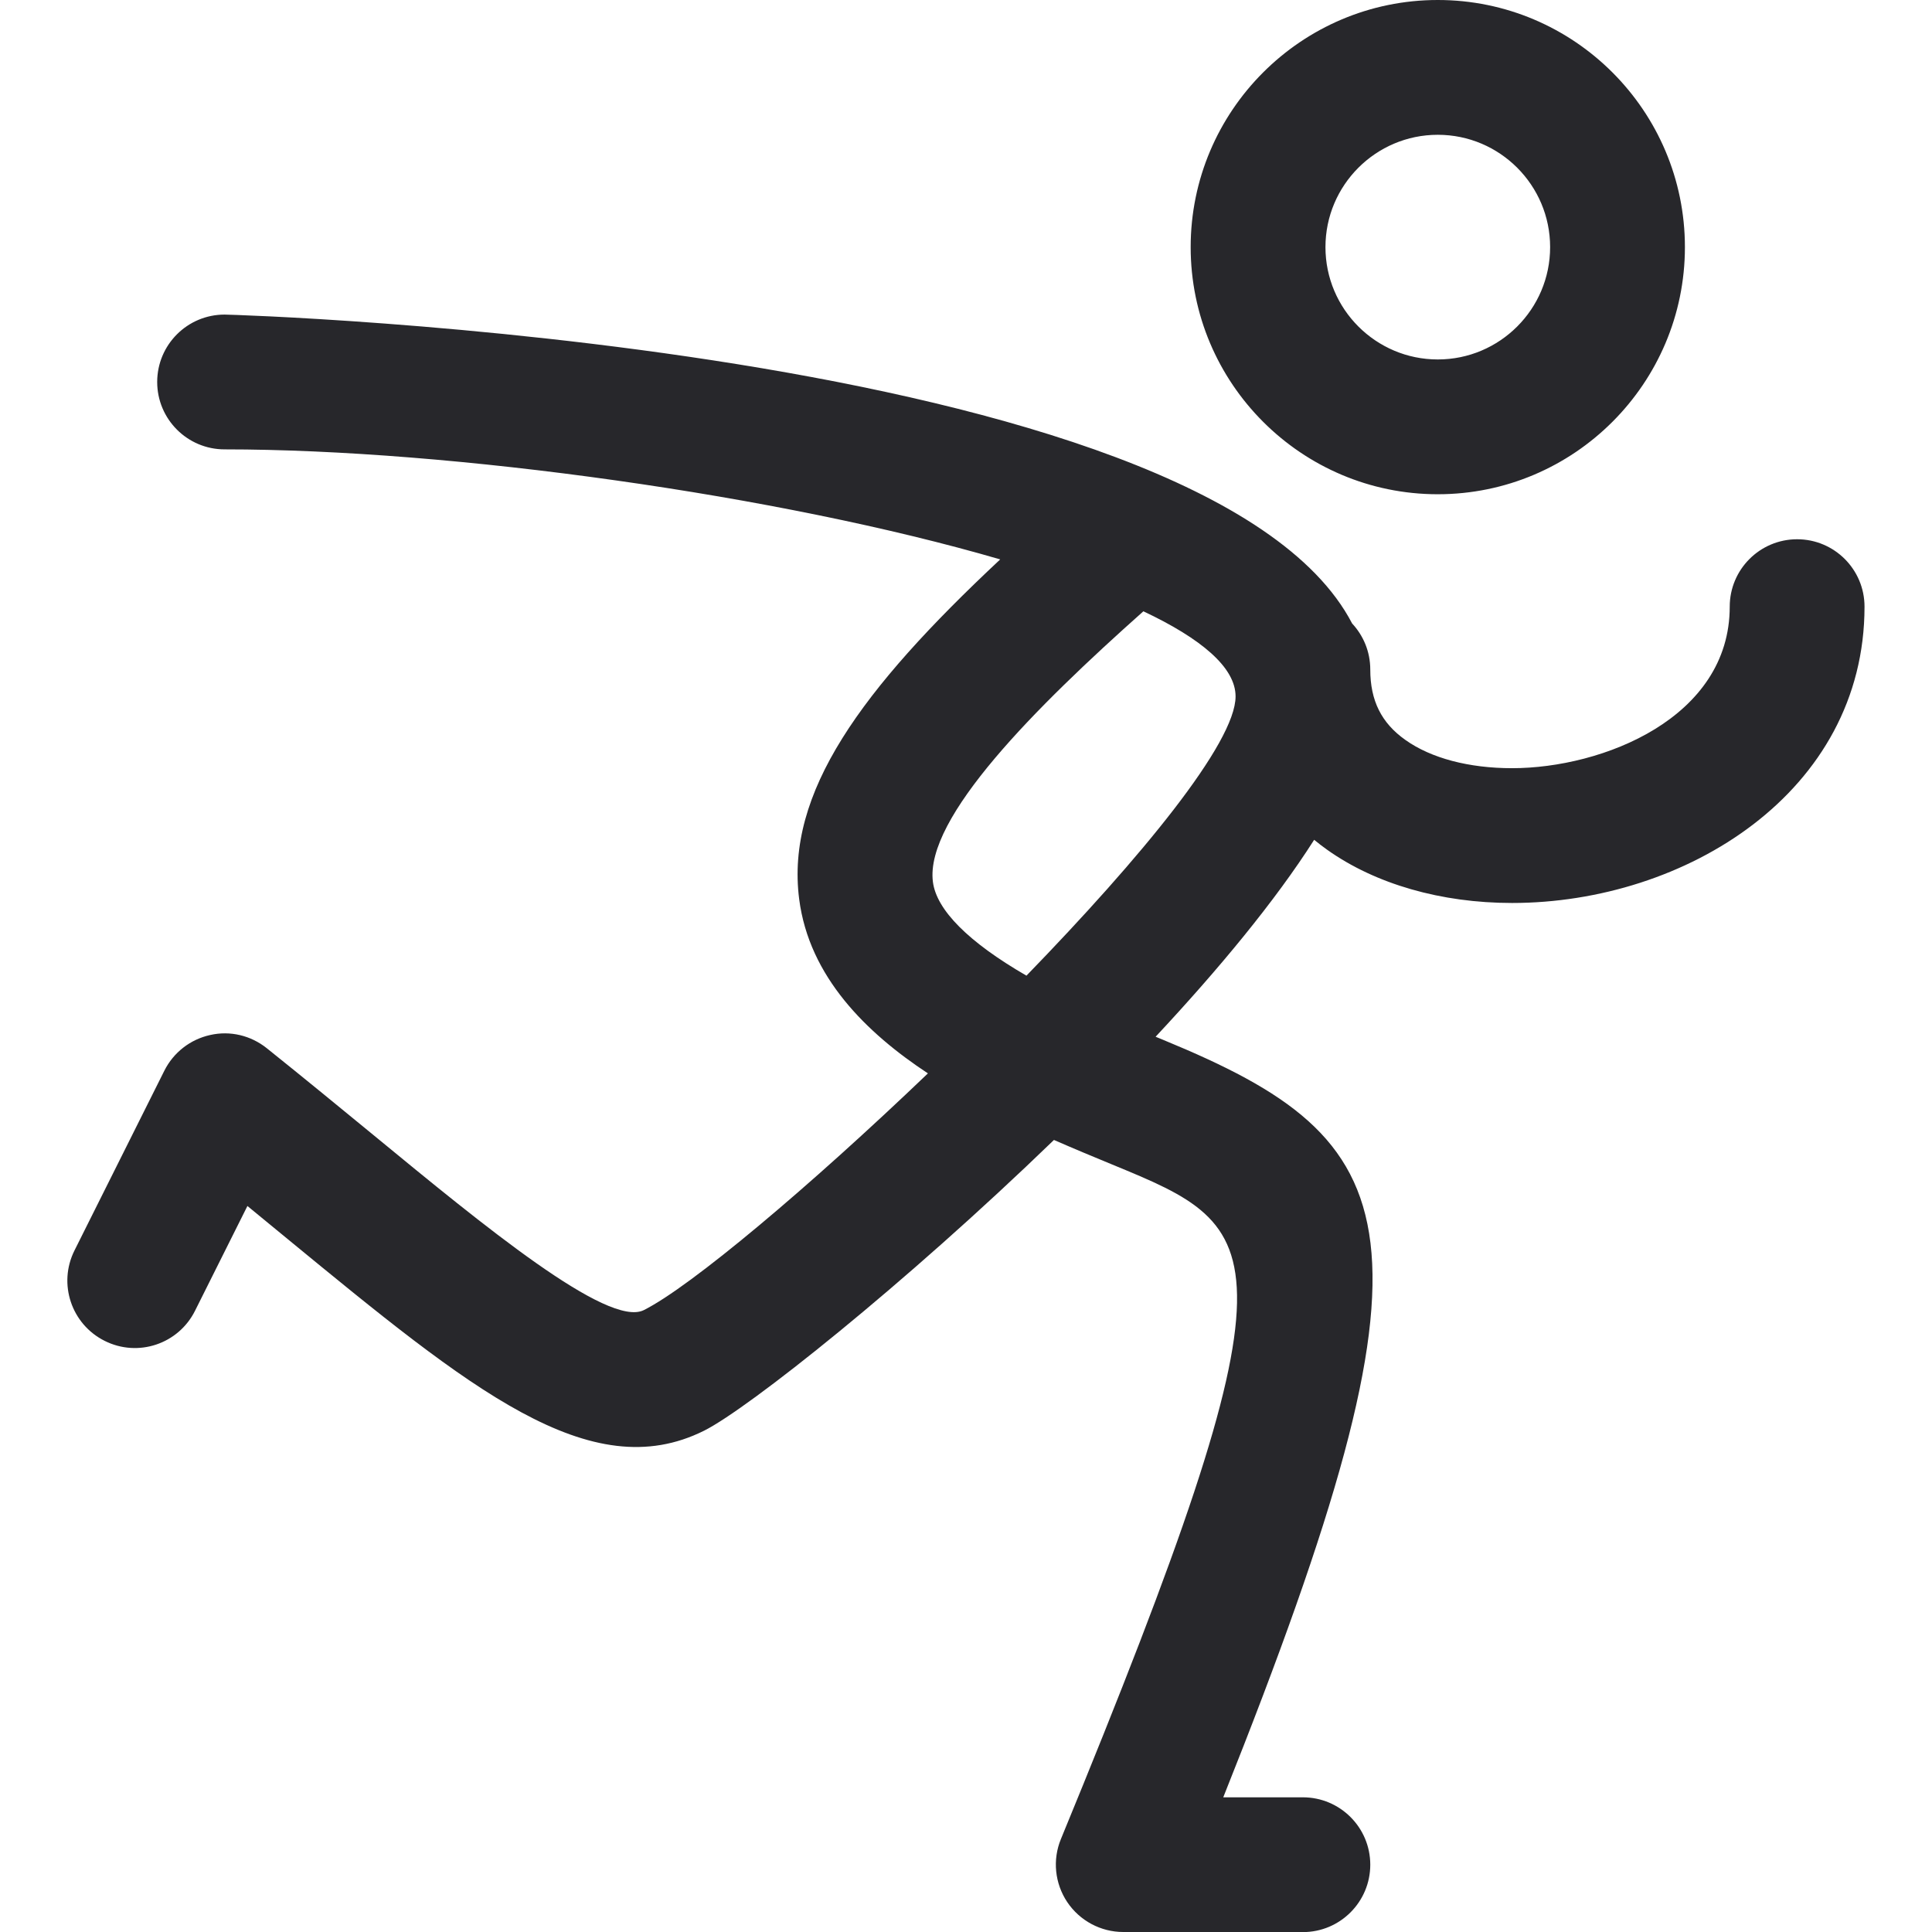 <?xml version="1.0" encoding="UTF-8"?><svg xmlns="http://www.w3.org/2000/svg" id="Layer_1" version="1.1" viewBox="0 0 512 512"><defs><style> .st0 { fill: #27272b; } </style></defs><path class="st0" d="M345.3,512h-47.63c-5.95,0-11.52-2.98-14.84-7.93-3.31-4.95-3.94-11.23-1.67-16.72,64.88-157.58,55.03-161.65,13.58-178.74-4.86-2-10.01-4.14-15.43-6.51-39.72,38.42-81.02,71.19-92.72,77.05-30.21,15.09-62.06-11.12-110.3-50.74-3.48-2.86-7.05-5.79-10.72-8.81l-13.87,27.74c-4.41,8.86-15.13,12.44-23.97,8-8.83-4.42-12.4-15.14-7.99-23.95l23.81-47.63c2.42-4.84,6.87-8.3,12.14-9.47,5.3-1.21,10.78.12,15,3.49,10.08,8.07,19.49,15.81,28.28,23.02,29.14,23.98,62.13,51.12,71.64,46.4,12.45-6.23,43.85-32.63,75.3-62.74-16.26-10.72-31.47-25.56-34.12-46.19-3.62-28.14,16.3-55.42,53.28-90.02-58.34-17.02-145.28-29.16-205.55-29.16-9.86,0-17.86-8-17.86-17.86s8-17.86,17.86-17.86c2.81,0,260.24,7.81,298.81,81.86,2.99,3.21,4.81,7.49,4.81,12.21,0,8.23,2.95,14.16,9.3,18.65,6.79,4.84,16.84,7.49,28.27,7.49,23.95,0,57.69-13.28,57.69-42.81,0-9.86,8-17.86,17.86-17.86s17.86,8,17.86,17.86c0,49.16-47.49,78.53-93.41,78.53-18.78,0-36.17-5-48.95-14.07-1.21-.86-2.37-1.74-3.49-2.67-10.37,16.28-25.31,34.3-42.02,52.19.71.3,1.4.58,2.09.86,64.94,26.77,76.07,49.91,15.84,200.7h21.1c9.86,0,17.86,8,17.86,17.86s-8,17.86-17.86,17.86ZM303.01,162c-28.42,25.28-57.97,54.72-55.78,71.7.95,7.49,9.48,16,24.79,24.86,30.4-31.33,55.42-61.7,55.42-74,0-7.7-9.15-15.35-24.43-22.56ZM381.03,130.98c-36.12,0-65.49-29.37-65.49-65.49S344.91,0,381.03,0s65.49,29.37,65.49,65.49-29.37,65.49-65.49,65.49ZM381.03,35.72c-16.42,0-29.77,13.35-29.77,29.77s13.35,29.77,29.77,29.77,29.77-13.35,29.77-29.77-13.35-29.77-29.77-29.77Z"/></svg>